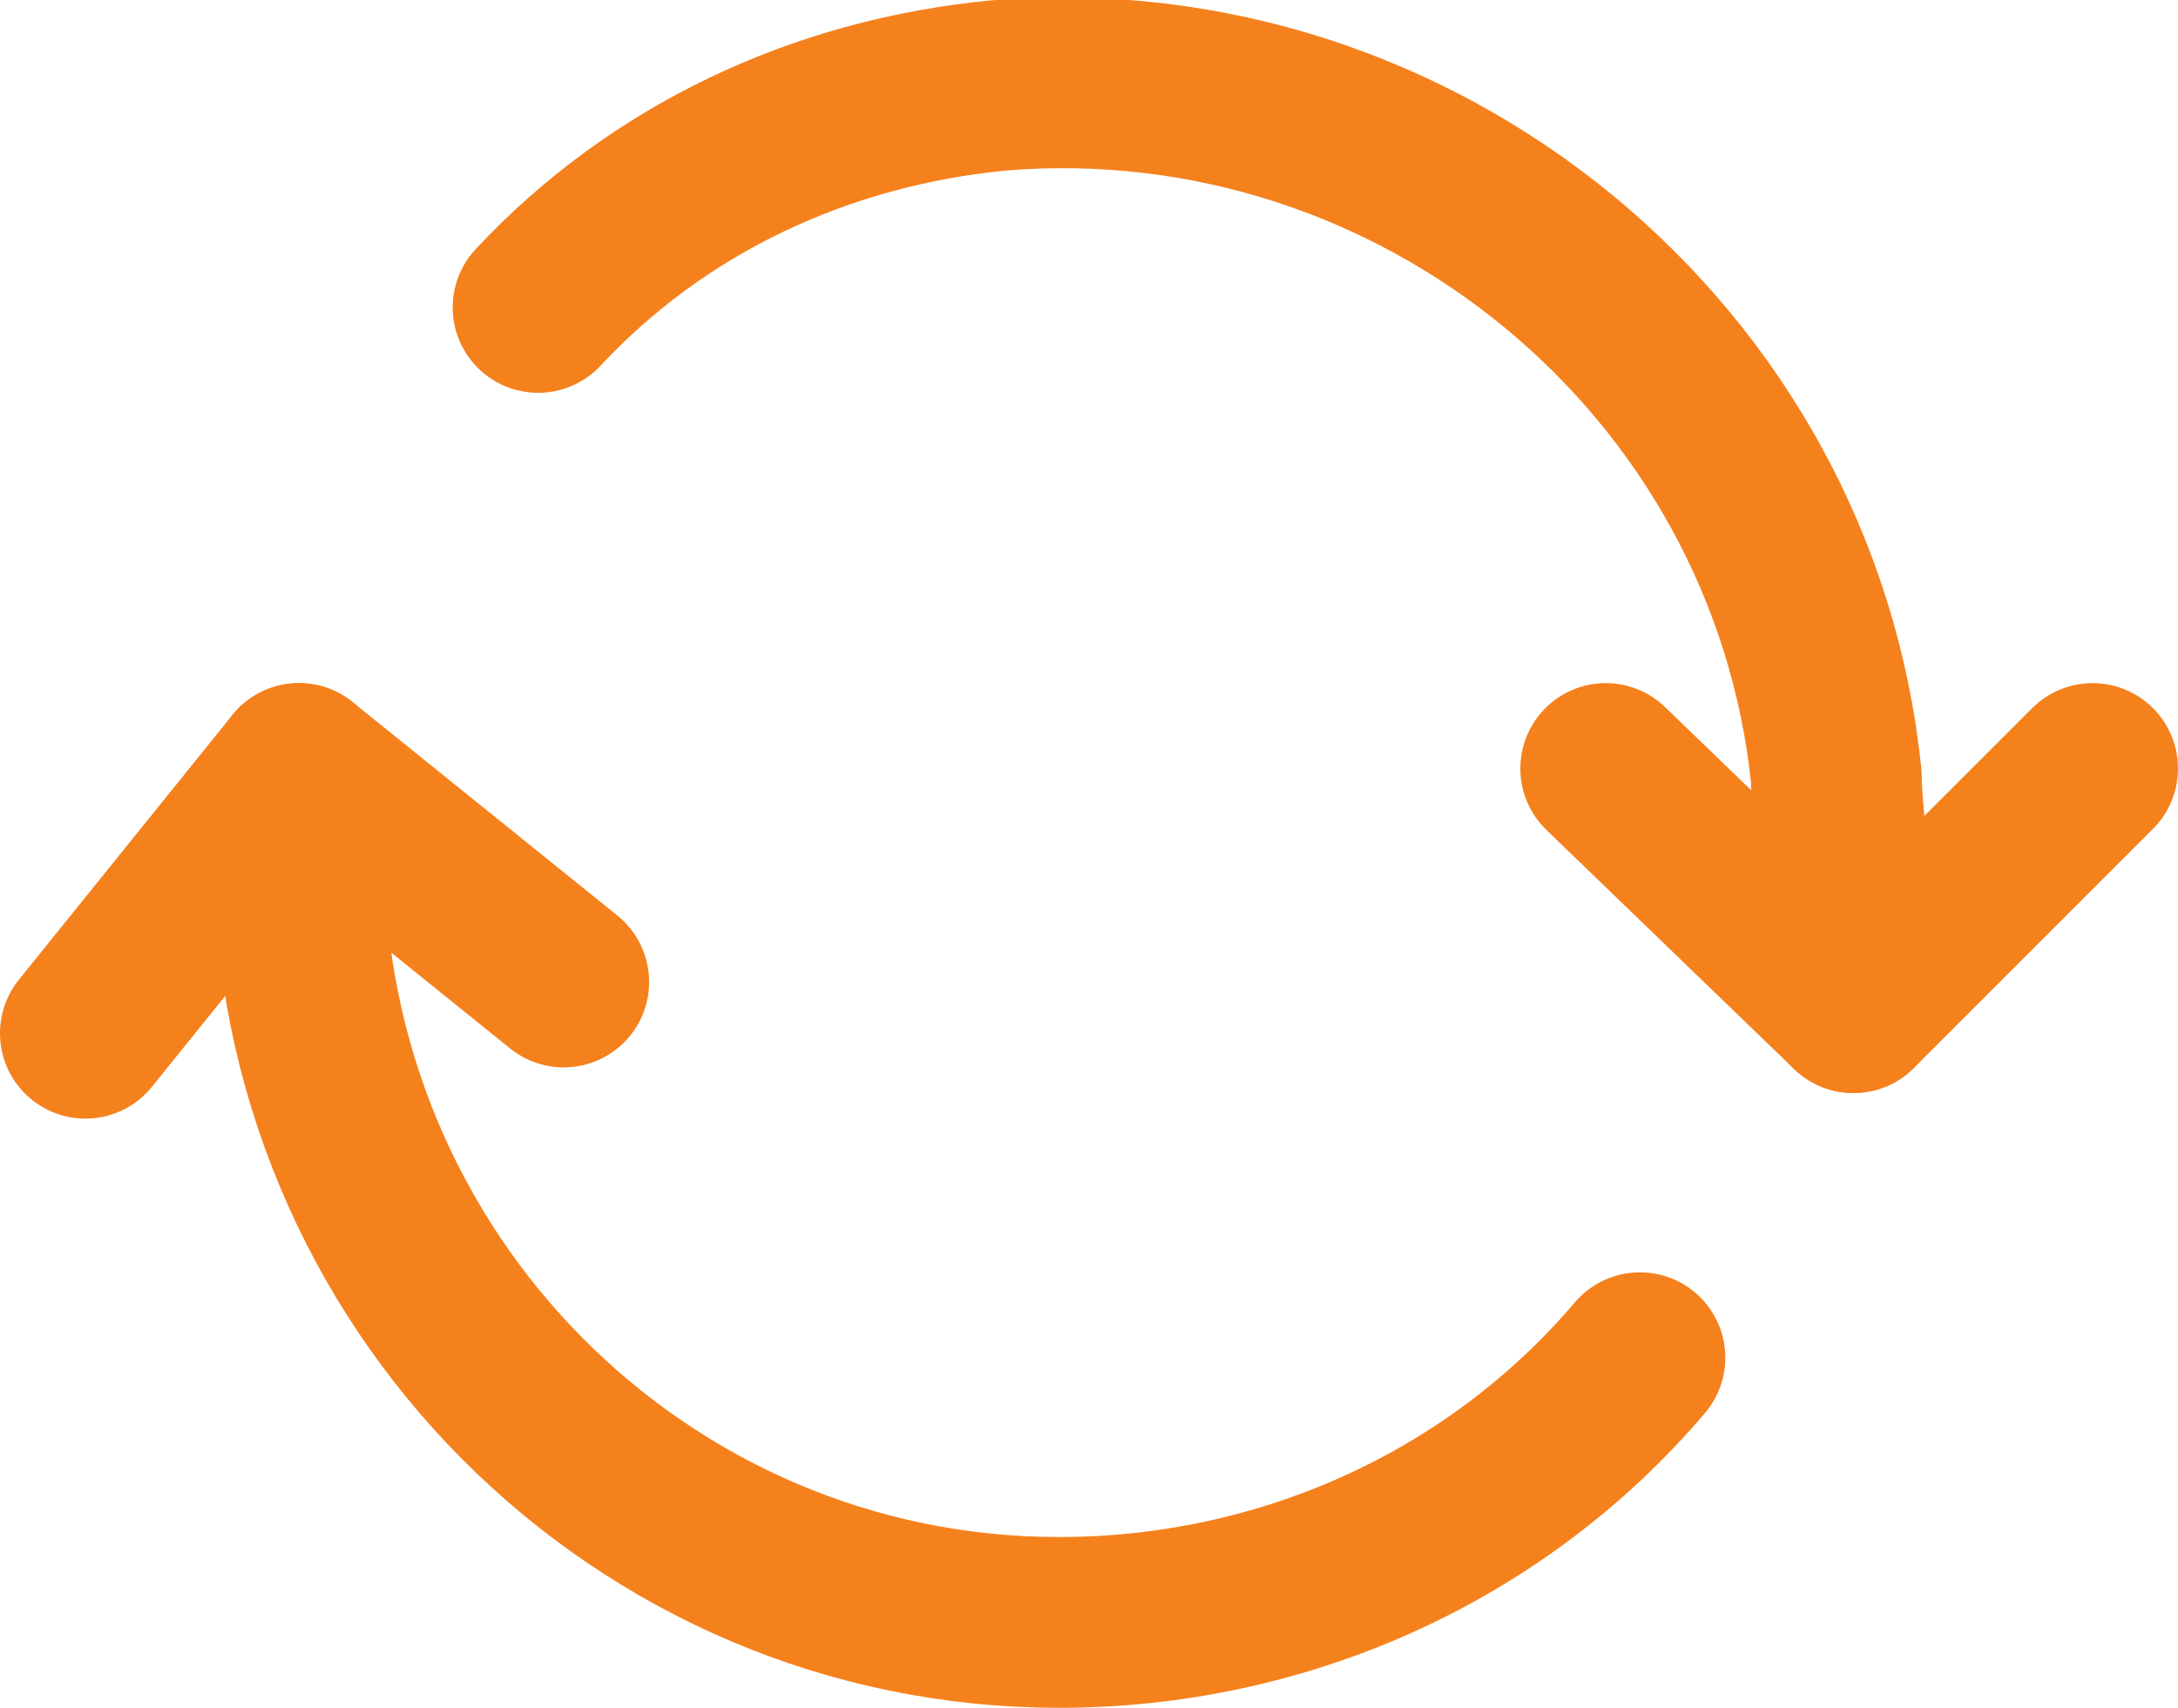 <?xml version="1.0" encoding="UTF-8"?>
<svg id="Layer_1" xmlns="http://www.w3.org/2000/svg" version="1.1" viewBox="0 0 25.5 20">
  <!-- Generator: Adobe Illustrator 29.4.0, SVG Export Plug-In . SVG Version: 2.1.0 Build 152)  -->
  <defs>
    <style>
      .st0 {
        stroke-linejoin: round;
      }

      .st0, .st1 {
        fill: none;
        stroke: #f5811d;
        stroke-linecap: round;
        stroke-width: 2px;
      }

      .st1 {
        stroke-miterlimit: 10;
      }
    </style>
  </defs>
  <g id="Group_253">
    <line id="Line_17" class="st1" x1="21.7" y1="11.8" x2="18.8" y2="9"/>
    <line id="Line_18" class="st1" x1="21.7" y1="11.8" x2="24.5" y2="9"/>
    <line id="Line_19" class="st1" x1="3.5" y1="9" x2="6.6" y2="11.5"/>
    <line id="Line_20" class="st1" x1="3.5" y1="9" x2="1" y2="12.1"/>
    <path id="Path_119" class="st0" d="M3.5,10c0,5,4,9,8.9,9,0,0,0,0,0,0,2.6,0,5.1-1.1,6.8-3.1"/>
    <path id="Path_120" class="st0" d="M21.7,11.2c0-.2-.2-1.6-.2-2.1-.5-4.9-4.9-8.5-9.8-8.1-2.1.2-4,1.1-5.4,2.6"/>
  </g>
</svg>